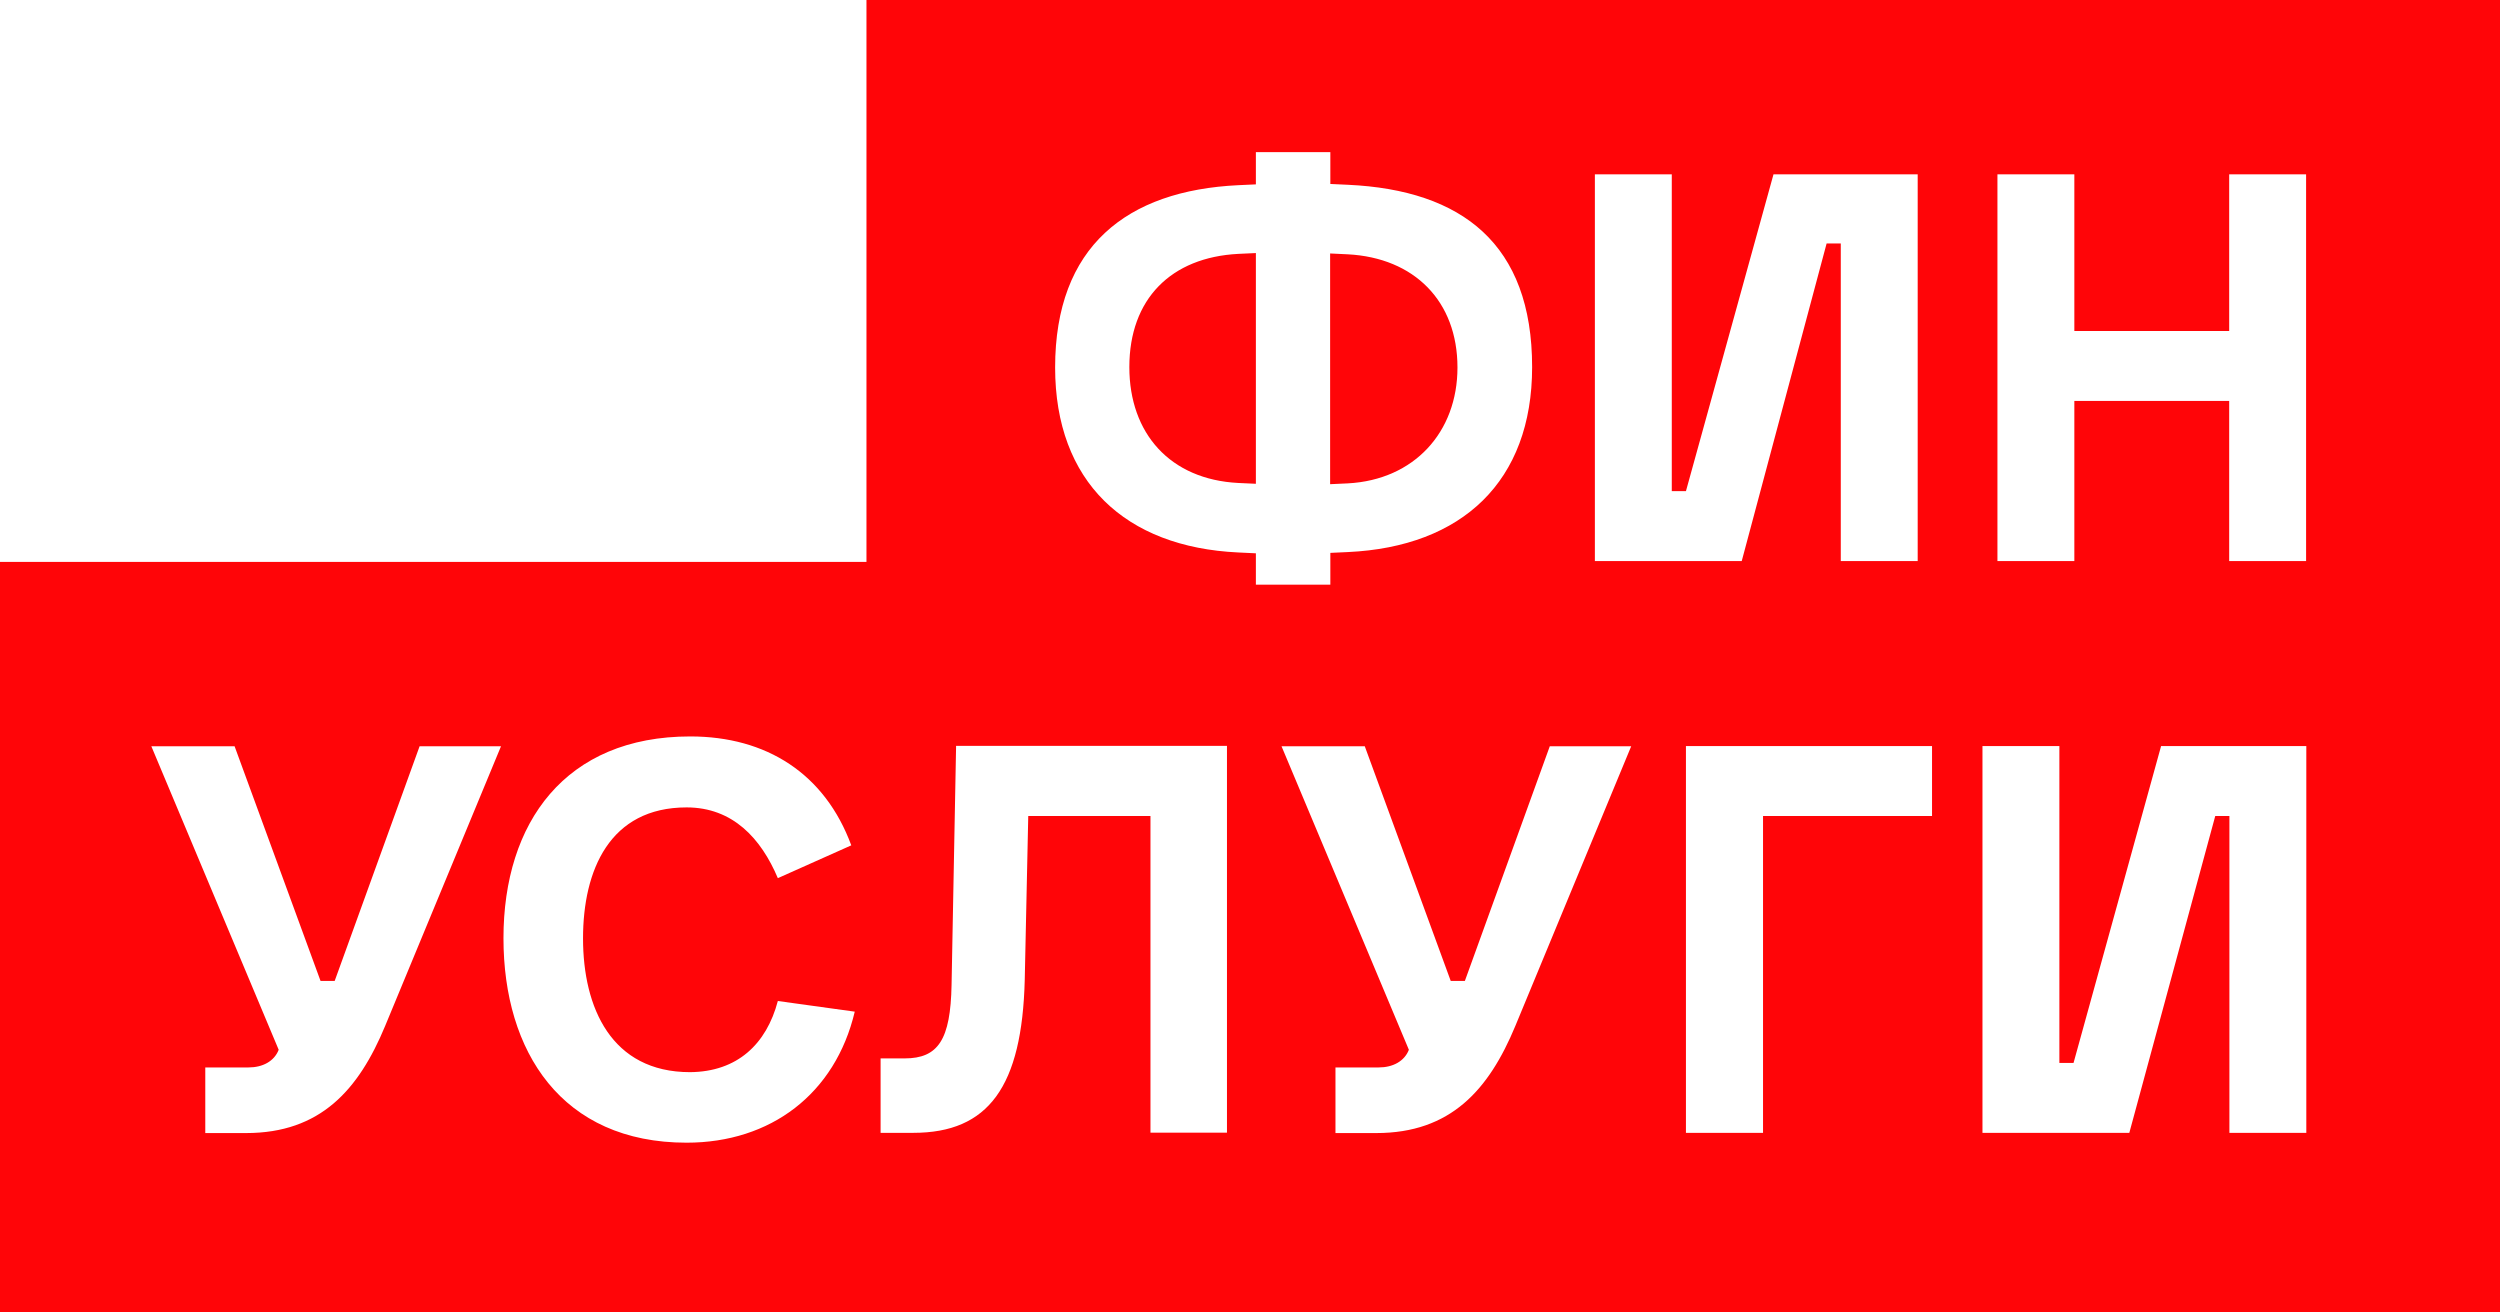 <?xml version="1.0" encoding="UTF-8"?> <svg xmlns="http://www.w3.org/2000/svg" width="80" height="42" viewBox="0 0 80 42" fill="none"><rect x="0" y="0" width="80" height="42" fill="#333333" stroke="none"/><g clip-path="url(#clip0_114_8)"><rect width="80" height="42" fill="white"></rect><path d="M80.404 0H27.727V17.981H0V42H80.404V0Z" fill="#FF0508"></path><path d="M40.188 8.098L39.624 8.124C37.472 8.236 36.139 9.568 36.139 11.747C36.139 13.873 37.445 15.343 39.624 15.455L40.188 15.481V8.098ZM40.188 18.723V17.706L39.624 17.679C36.002 17.509 33.764 15.415 33.764 11.76C33.764 7.882 36.061 6.097 39.624 5.926L40.188 5.9V4.869H42.571V5.887L43.135 5.913C46.79 6.083 49.028 7.809 49.028 11.747C49.028 15.402 46.79 17.496 43.135 17.666L42.571 17.692V18.71H40.188V18.723ZM42.564 15.494L43.128 15.468C45.255 15.356 46.639 13.827 46.639 11.76C46.639 9.634 45.255 8.249 43.128 8.138L42.564 8.111V15.494ZM42.735 36.251V34.158H44.119C44.572 34.158 44.94 33.961 45.084 33.593L41.009 23.881H43.673L46.423 31.389H46.876L49.593 23.881H52.198L48.49 32.832C47.643 34.873 46.423 36.258 44.041 36.258H42.735V36.251ZM51.036 17.955V5.578H53.497V15.717H53.95L56.752 5.578H61.366V17.955H58.905V7.79H58.452L55.735 17.955H51.036ZM63.439 36.251V23.874H65.9V34.014H66.353L69.155 23.874H73.802V36.251H71.341V26.112H70.888L68.138 36.251H63.439ZM24.891 32.032L27.352 32.373C26.729 35.004 24.662 36.566 21.971 36.566C17.974 36.566 16.111 33.653 16.111 30.023C16.111 26.316 18.093 23.566 22.089 23.566C24.524 23.566 26.394 24.754 27.241 27.051L24.891 28.101C24.353 26.828 23.448 25.837 21.971 25.837C19.51 25.837 18.657 27.845 18.657 30.03C18.657 32.242 19.562 34.309 22.082 34.309C23.592 34.296 24.524 33.416 24.891 32.032ZM63.918 17.955V5.578H66.379V10.592H71.334V5.578H73.795V17.955H71.334V12.83H66.379V17.955H63.918ZM28.179 36.251V33.869H28.947C30.023 33.869 30.417 33.272 30.45 31.52L30.594 23.927V23.868H39.263V36.245H36.815V26.112H32.904L32.792 31.349C32.707 34.775 31.631 36.251 29.223 36.251H28.179ZM53.95 36.251V23.874H61.825V26.112H56.417V36.251H53.95ZM6.569 36.251V34.158H7.953C8.406 34.158 8.774 33.961 8.918 33.593L4.843 23.881H7.507L10.257 31.389H10.71L13.427 23.881H16.032L12.324 32.832C11.477 34.873 10.257 36.258 7.875 36.258H6.569V36.251Z" fill="white"></path></g><defs><clipPath id="clip0_114_8"><rect width="80" height="42" fill="white"></rect></clipPath></defs></svg> 